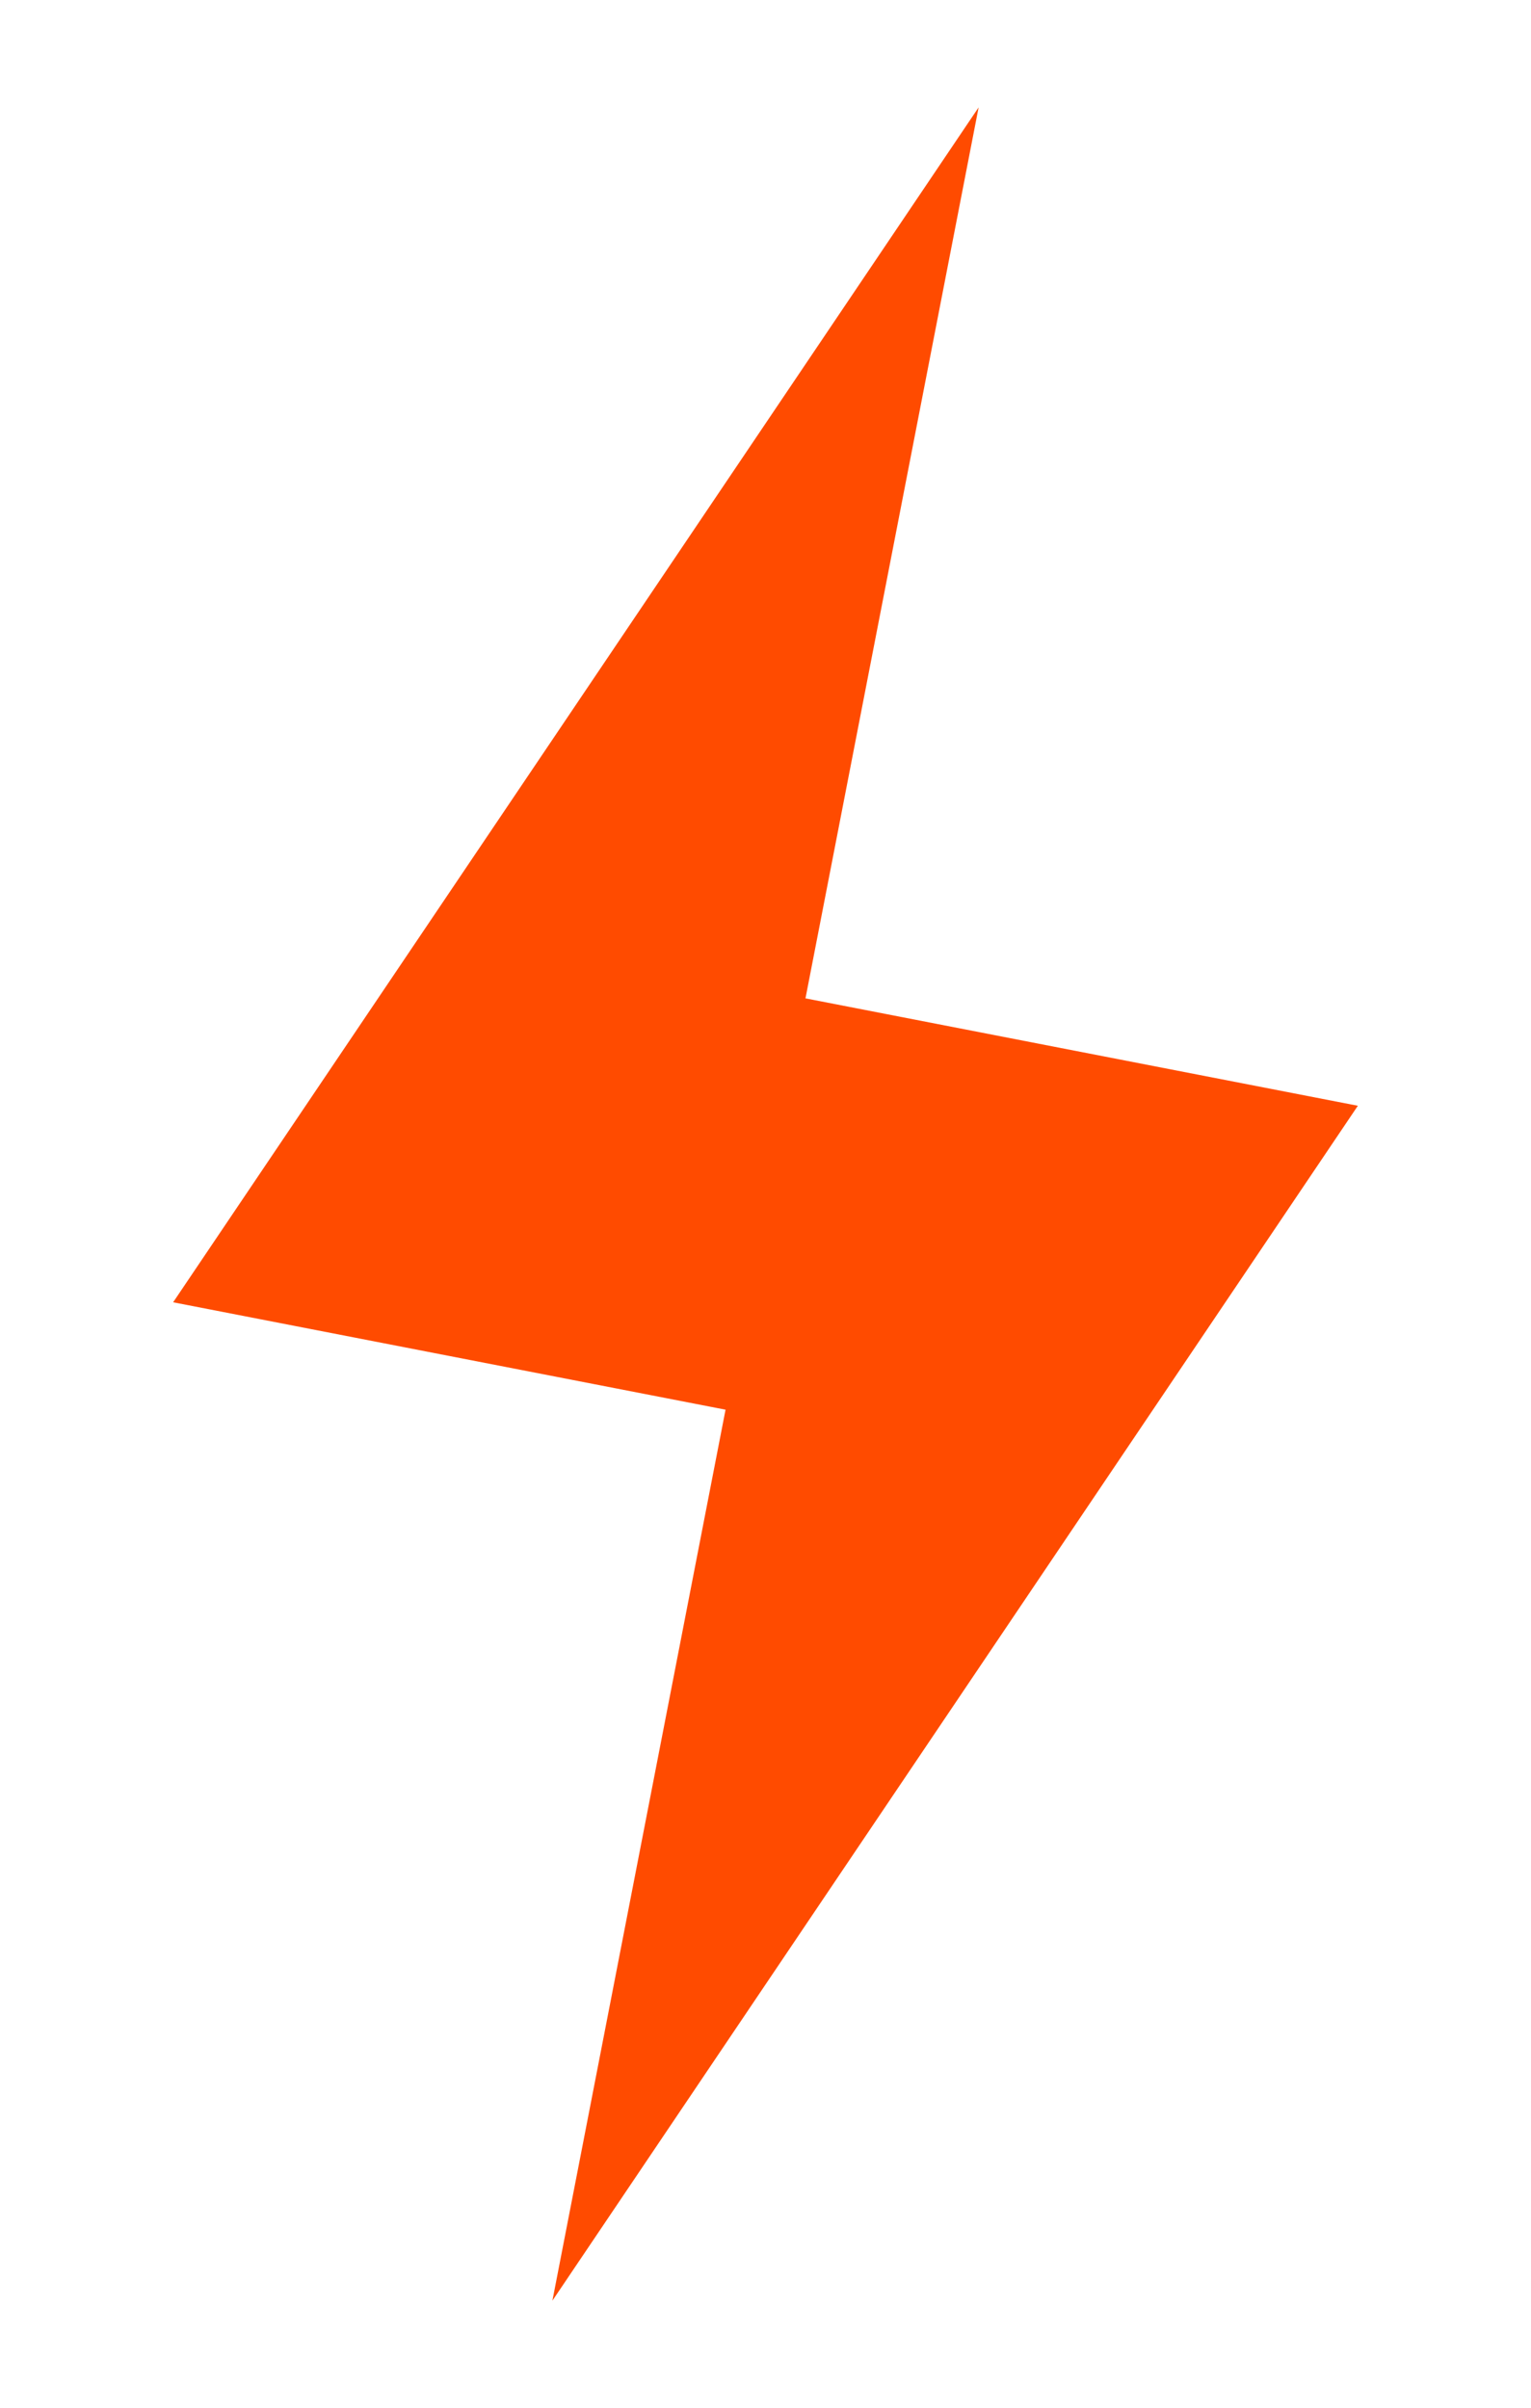 <svg xmlns="http://www.w3.org/2000/svg" width="44.288" height="69.641" viewBox="0 0 44.288 69.641">
  <path id="lightning-bolt-svgrepo-com" d="M41.057,27.249H24.779V1L8.5,39.367H24.779V65.616Z" transform="translate(4.176 -2.604) rotate(11)" fill="#ff4b00"/>
</svg>
